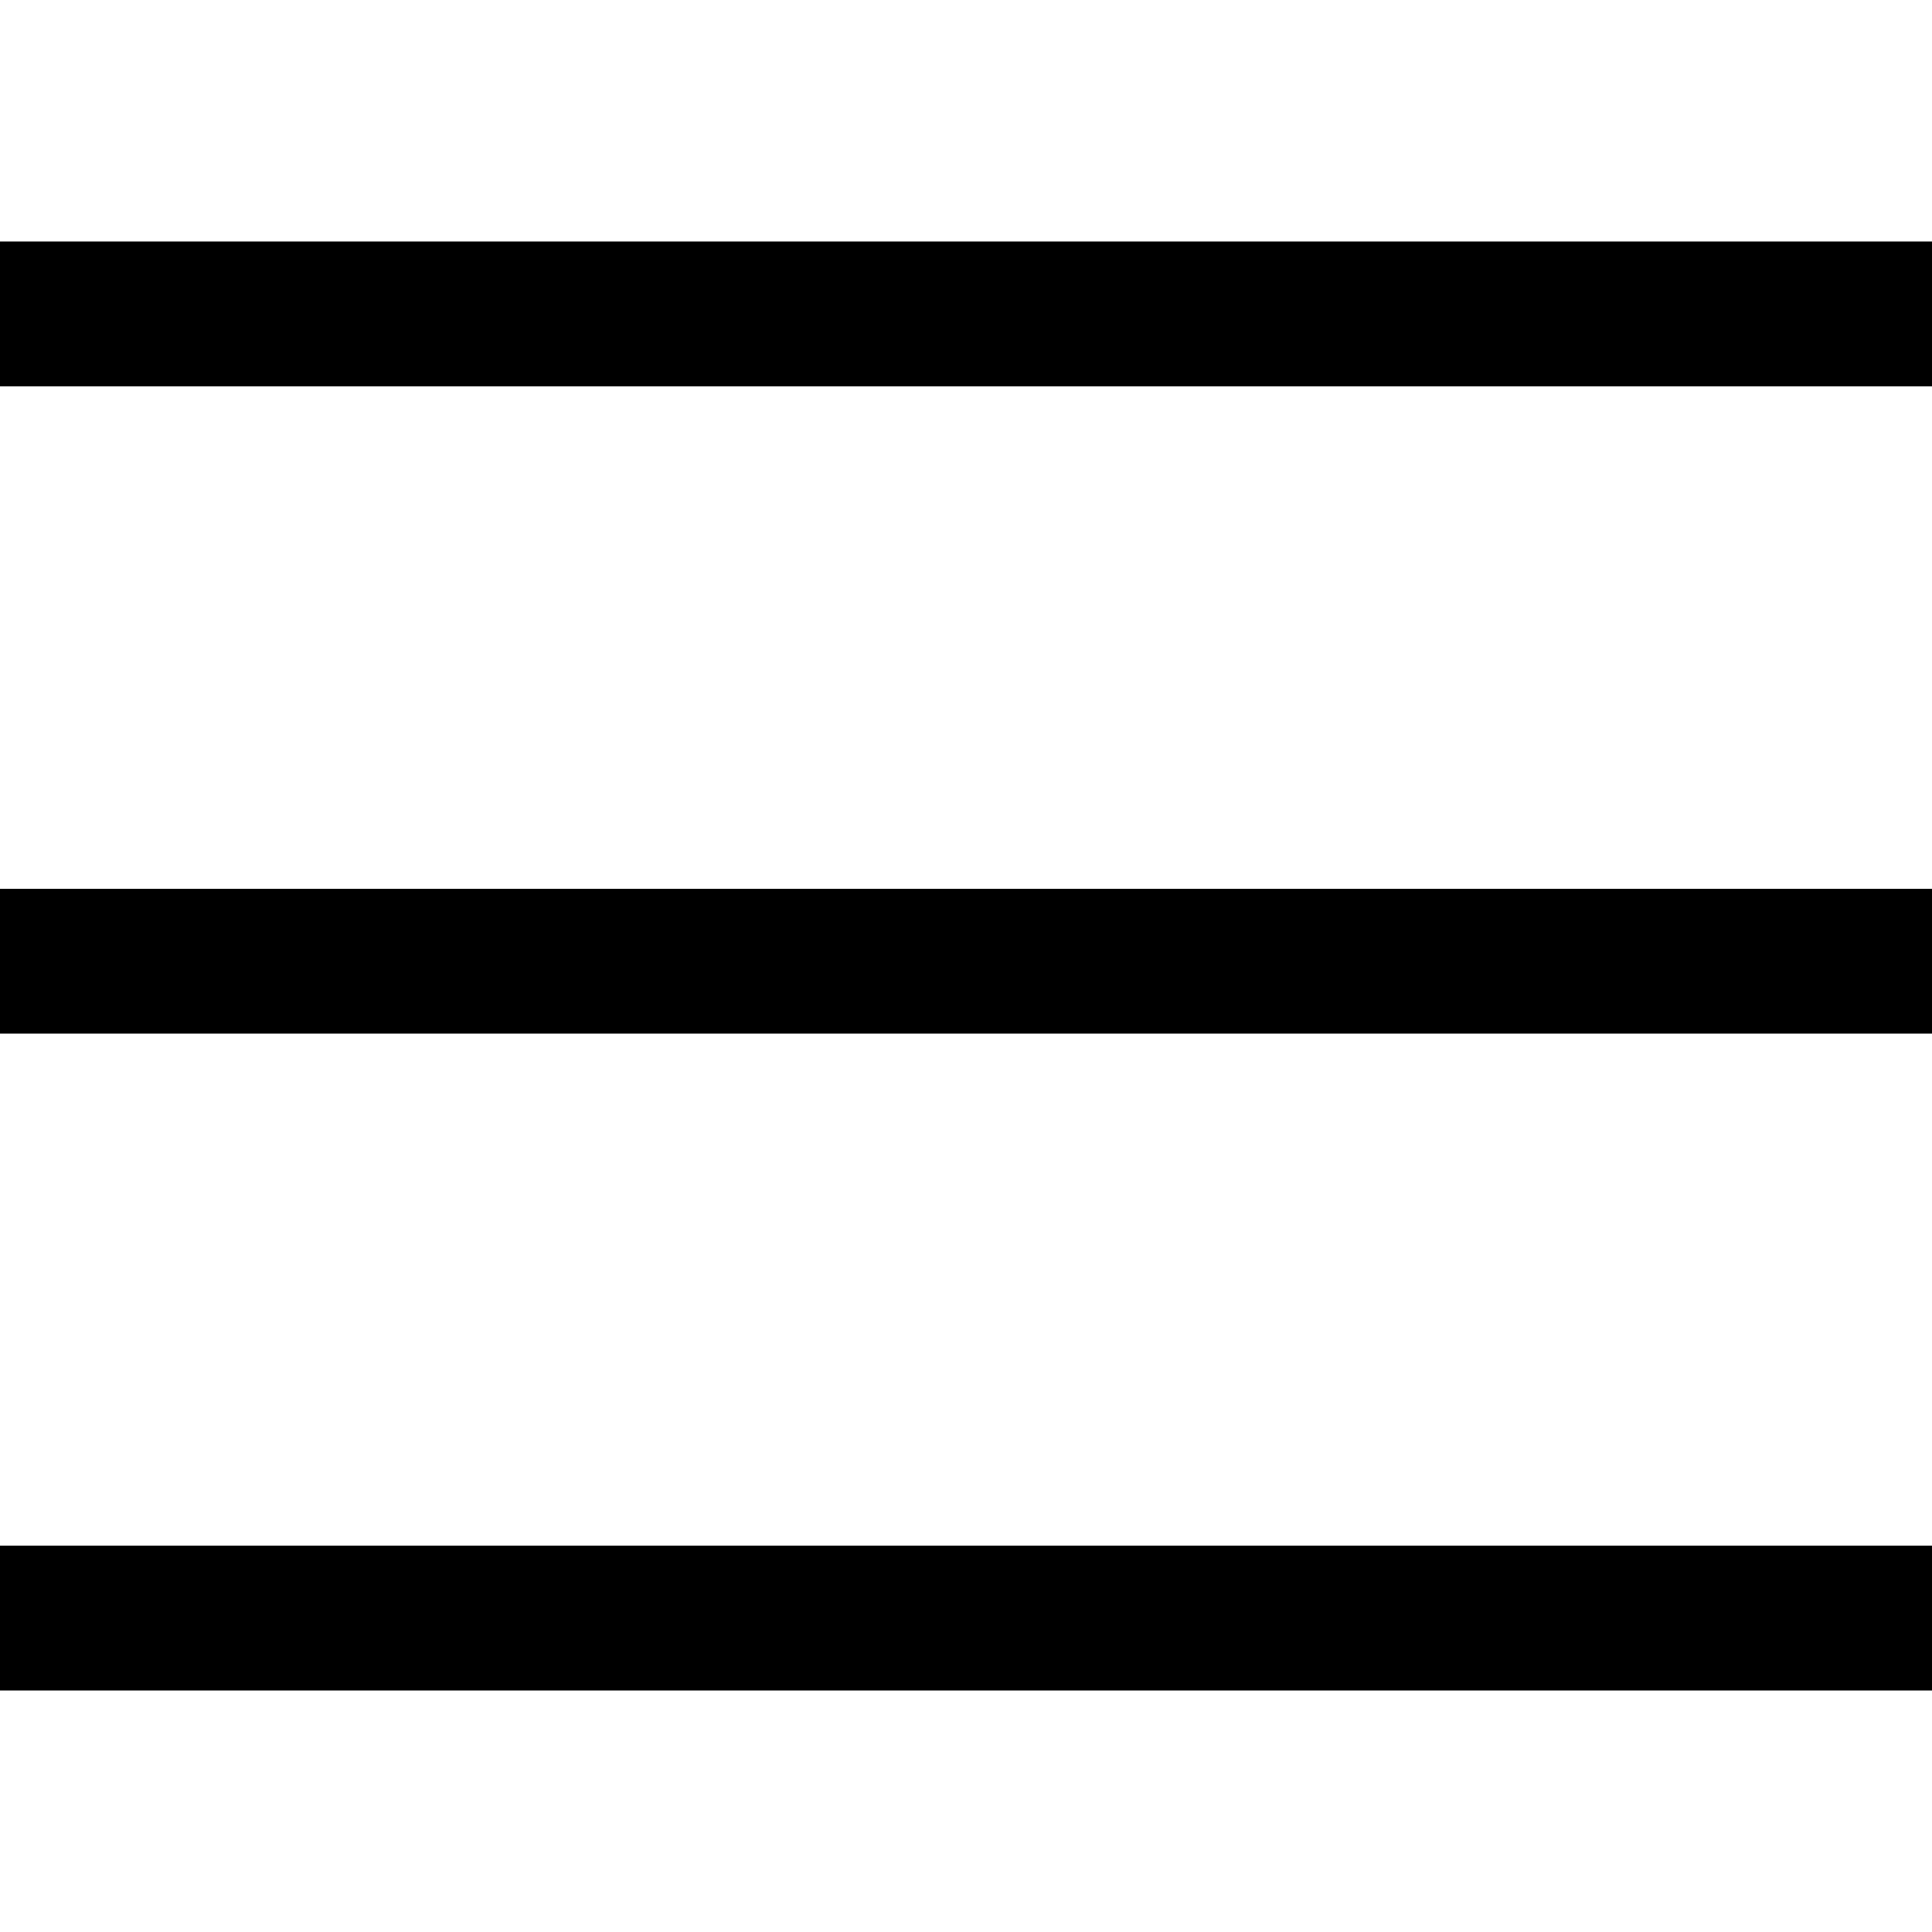 <?xml version="1.0" encoding="utf-8"?>
<!-- Generator: Adobe Illustrator 27.3.0, SVG Export Plug-In . SVG Version: 6.00 Build 0)  -->
<svg version="1.1" id="레이어_1" xmlns="http://www.w3.org/2000/svg" xmlns:xlink="http://www.w3.org/1999/xlink" x="0px"
	 y="0px" width="20px" height="20px" viewBox="0 0 20 20" style="enable-background:new 0 0 20 20;" xml:space="preserve">
<style type="text/css">
	.st0{fill:#FFFFFF;fill-opacity:0;}
	.st1{display:none;}
	.st2{display:inline;}
	.st3{fill:#040000;}
</style>
<g id="레이어_2_00000162324046602007929320000009250829043477436836_">
	<rect class="st0" width="20" height="20"/>
</g>
<g id="레이어_1_00000000914279895304345870000009623215610576947617_">
	<rect y="2.5" width="20" height="1.5"/>
	<rect y="9.2" width="20" height="1.5"/>
	<rect y="16" width="20" height="1.5"/>
</g>
<g id="레이어_3" class="st1">
	<g class="st2">
		<rect x="9.5" y="-3.6" transform="matrix(0.707 -0.707 0.707 0.707 -4.171 10.021)" class="st3" width="1" height="27.3"/>
		<rect x="-3.6" y="9.5" transform="matrix(0.707 -0.707 0.707 0.707 -4.092 10.029)" class="st3" width="27.3" height="1"/>
	</g>
</g>
</svg>
